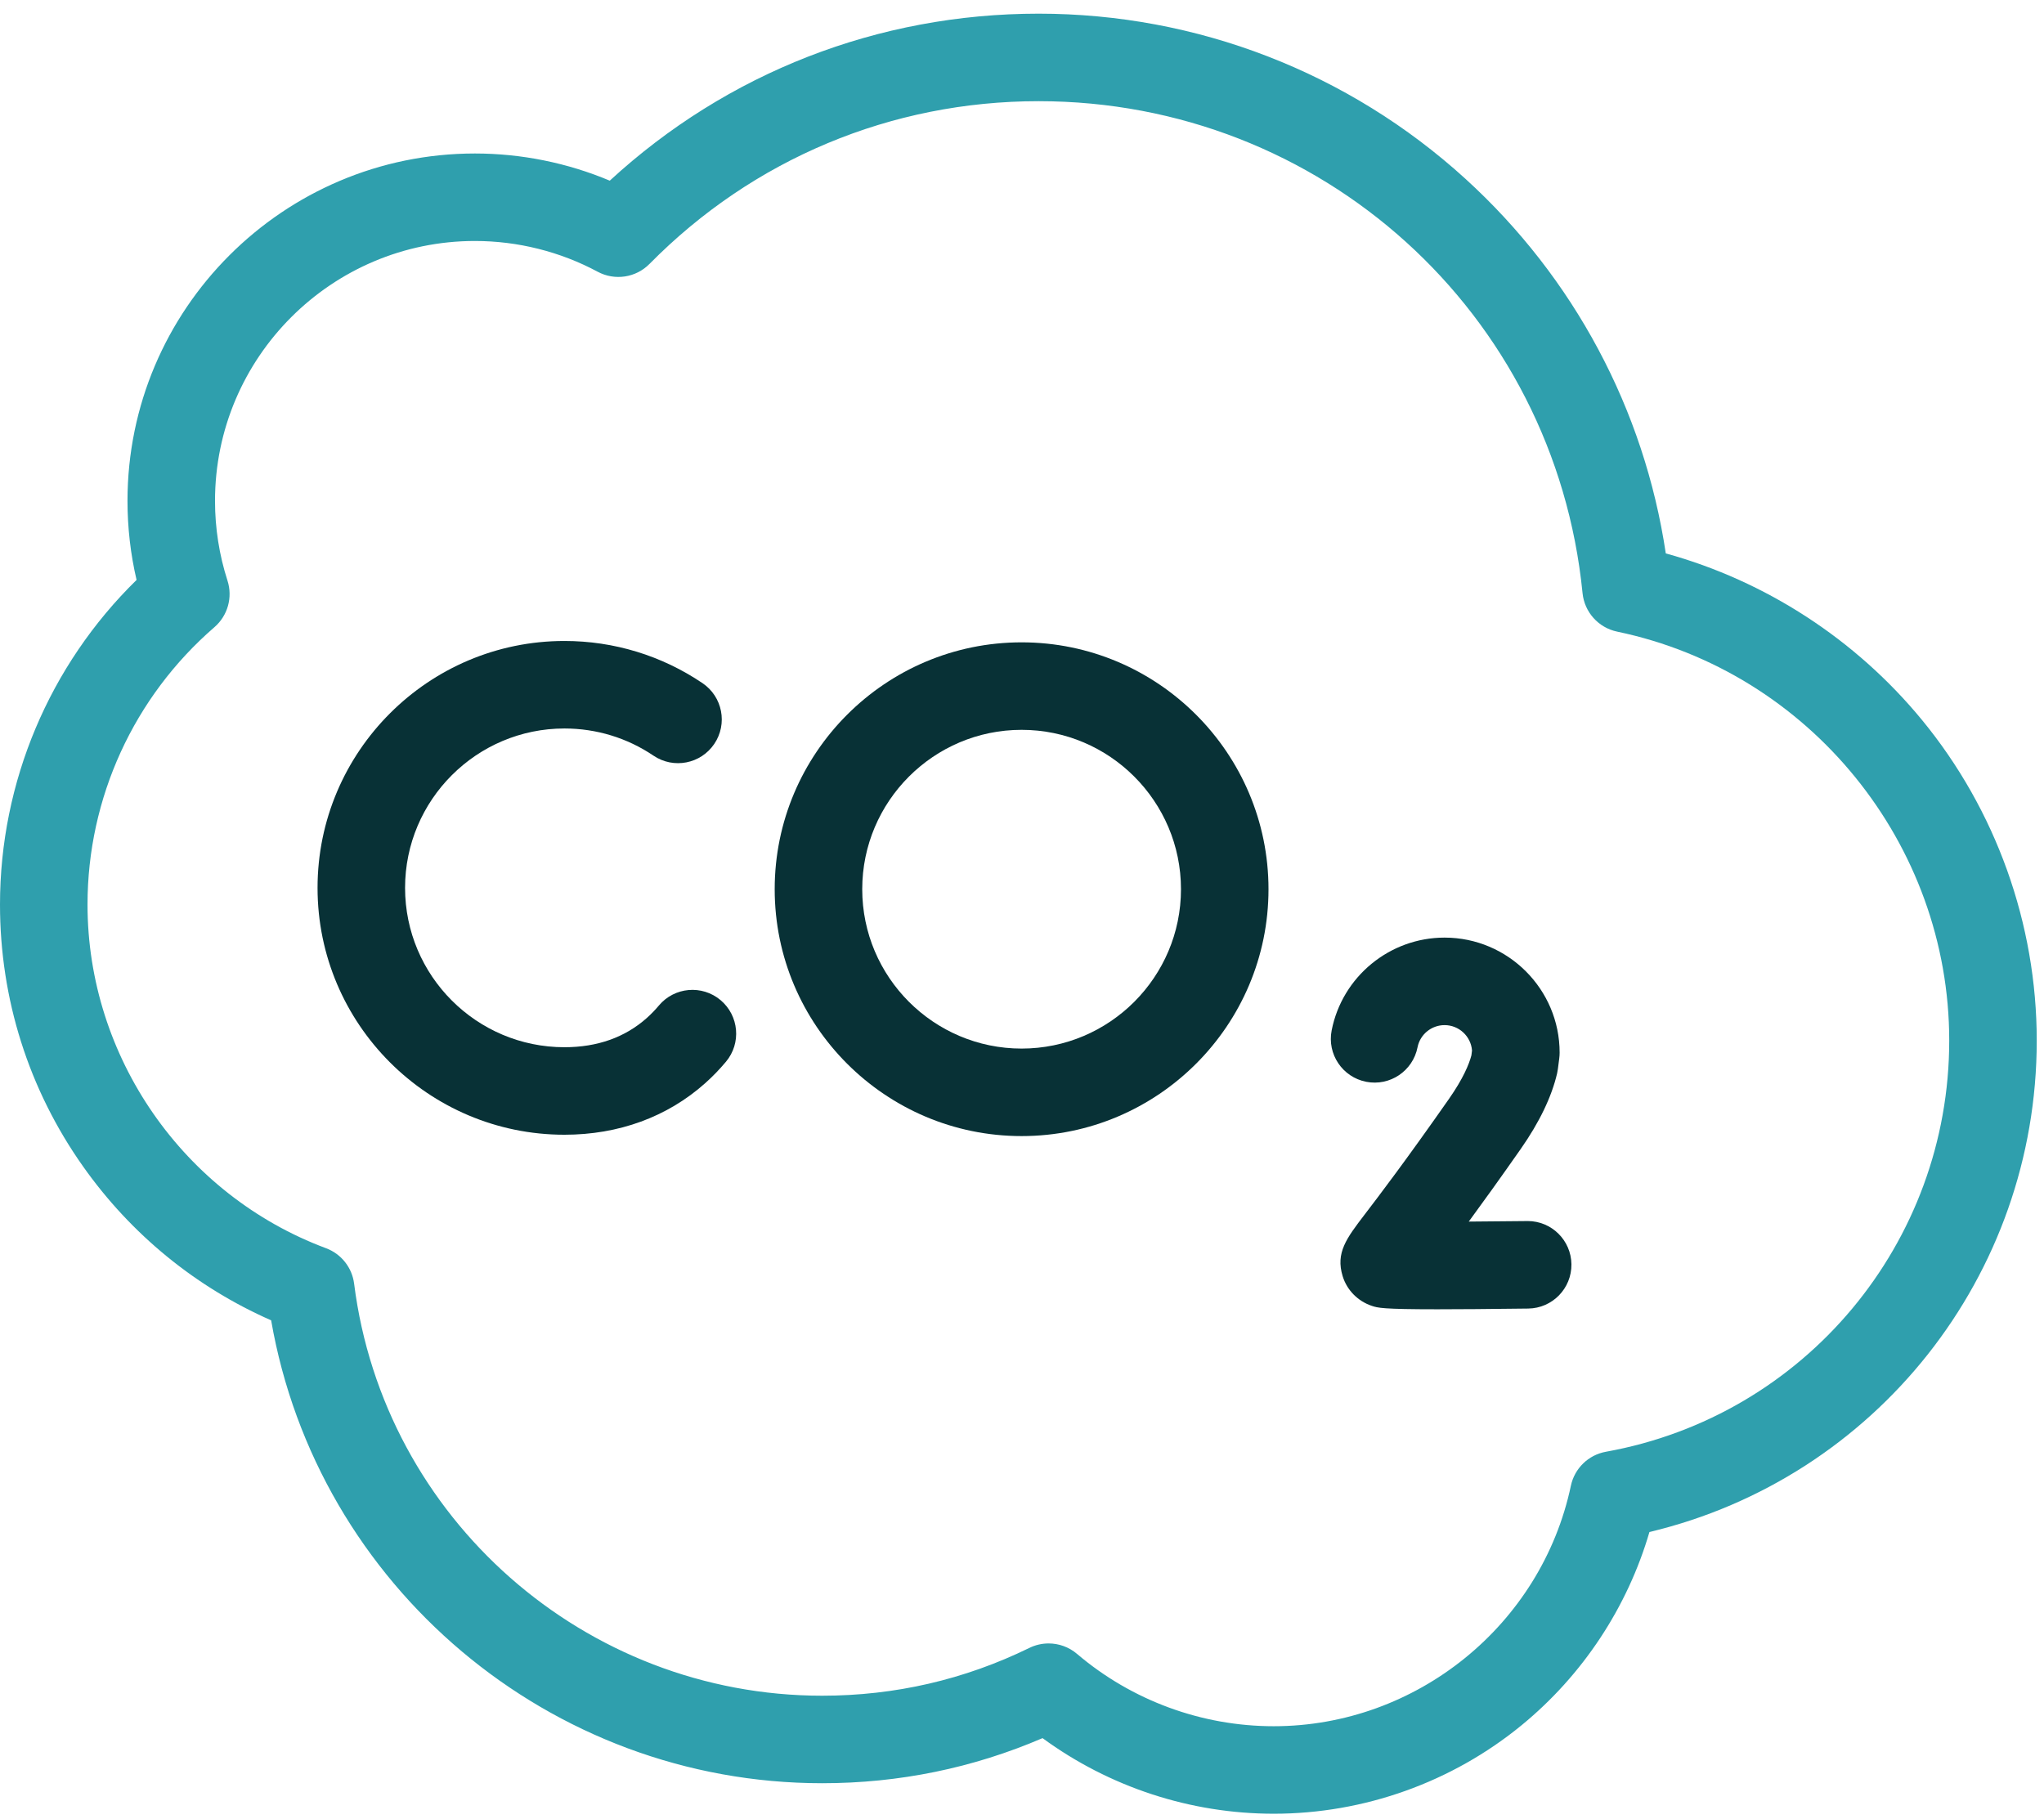 <svg width="109" height="97" viewBox="0 0 109 97" fill="none" xmlns="http://www.w3.org/2000/svg">
<path d="M67.925 96.729C63.481 96.729 59.158 95.306 55.596 92.697C51.884 94.293 47.938 95.102 43.844 95.102C29.315 95.102 16.92 84.583 14.459 70.415C10.436 68.645 6.988 65.828 4.428 62.205C1.531 58.106 0 53.278 0 48.242C0 41.704 2.637 35.475 7.283 30.929C6.961 29.552 6.799 28.139 6.799 26.713C6.799 16.497 15.111 8.186 25.327 8.186C27.797 8.186 30.252 8.683 32.517 9.635C38.77 3.879 46.827 0.729 55.385 0.729C63.829 0.729 71.914 3.858 78.151 9.54C83.933 14.806 87.685 21.847 88.831 29.514C94.152 30.982 98.954 34.093 102.489 38.391C106.438 43.194 108.613 49.268 108.613 55.496C108.613 68.042 100.015 78.83 87.959 81.705C86.787 85.718 84.405 89.333 81.145 92.006C77.431 95.052 72.736 96.729 67.925 96.729ZM55.919 87.647C56.463 87.647 57.002 87.837 57.432 88.203C60.356 90.692 64.082 92.062 67.925 92.062C75.533 92.062 82.197 86.668 83.77 79.237C83.967 78.308 84.706 77.591 85.64 77.424C96.247 75.515 103.946 66.293 103.946 55.496C103.946 44.998 96.499 35.825 86.238 33.686C85.24 33.478 84.493 32.646 84.392 31.632C82.908 16.675 70.438 5.396 55.385 5.396C47.526 5.396 40.157 8.478 34.636 14.075C33.909 14.812 32.784 14.982 31.871 14.492C29.873 13.419 27.61 12.852 25.326 12.852C17.684 12.852 11.466 19.07 11.466 26.713C11.466 28.164 11.69 29.595 12.131 30.965C12.418 31.856 12.145 32.833 11.437 33.446C7.135 37.167 4.667 42.56 4.667 48.242C4.667 56.364 9.778 63.729 17.385 66.569C18.198 66.872 18.776 67.602 18.884 68.462C20.467 80.989 31.197 90.435 43.844 90.435C47.72 90.435 51.438 89.577 54.894 87.885C55.22 87.725 55.571 87.647 55.919 87.647Z" fill="#2F9FAD"/>
<path d="M30.1 60.517C22.84 60.517 16.934 54.611 16.934 47.351C16.934 40.091 22.84 34.184 30.1 34.184C32.738 34.184 35.284 34.962 37.463 36.434C38.531 37.156 38.812 38.606 38.09 39.674C37.369 40.742 35.918 41.023 34.85 40.301C33.446 39.353 31.803 38.851 30.1 38.851C25.413 38.851 21.601 42.664 21.601 47.351C21.601 52.037 25.413 55.85 30.1 55.85C31.853 55.85 33.331 55.325 34.493 54.29C34.719 54.088 34.936 53.865 35.136 53.626C35.965 52.638 37.437 52.509 38.424 53.337C39.411 54.166 39.54 55.637 38.712 56.625C38.367 57.037 37.992 57.424 37.597 57.775C35.583 59.569 32.99 60.517 30.1 60.517Z" fill="#083136"/>
<path d="M76.649 69.826C73.7 69.826 73.466 69.747 73.156 69.644C72.41 69.395 71.829 68.805 71.601 68.065C71.216 66.812 71.802 66.043 72.774 64.771C73.526 63.787 74.925 61.955 77.271 58.603C78.03 57.518 78.34 56.757 78.465 56.286L78.498 56.026C78.44 55.269 77.805 54.671 77.034 54.671C76.333 54.671 75.727 55.168 75.593 55.853C75.344 57.117 74.118 57.942 72.853 57.693C71.588 57.444 70.764 56.218 71.013 54.953C71.576 52.085 74.108 50.004 77.034 50.004C80.417 50.004 83.17 52.757 83.17 56.14C83.17 56.239 83.163 56.338 83.151 56.436L83.077 57.011C83.067 57.089 83.053 57.165 83.036 57.242C82.745 58.495 82.092 59.853 81.094 61.279C79.97 62.885 79.057 64.152 78.325 65.149C79.327 65.143 80.406 65.133 81.436 65.121C81.446 65.121 81.457 65.12 81.466 65.12C82.742 65.12 83.783 66.146 83.799 67.424C83.815 68.713 82.784 69.771 81.495 69.787C79.358 69.814 77.797 69.826 76.649 69.826Z" fill="#083136"/>
<path d="M54.479 60.589C47.219 60.589 41.312 54.683 41.312 47.423C41.312 40.163 47.219 34.257 54.479 34.257C61.739 34.257 67.645 40.163 67.645 47.423C67.645 54.683 61.739 60.589 54.479 60.589ZM54.479 38.923C49.792 38.923 45.98 42.736 45.98 47.422C45.98 52.109 49.792 55.922 54.479 55.922C59.165 55.922 62.978 52.109 62.978 47.422C62.978 42.736 59.165 38.923 54.479 38.923Z" fill="#083136"/>
</svg>
